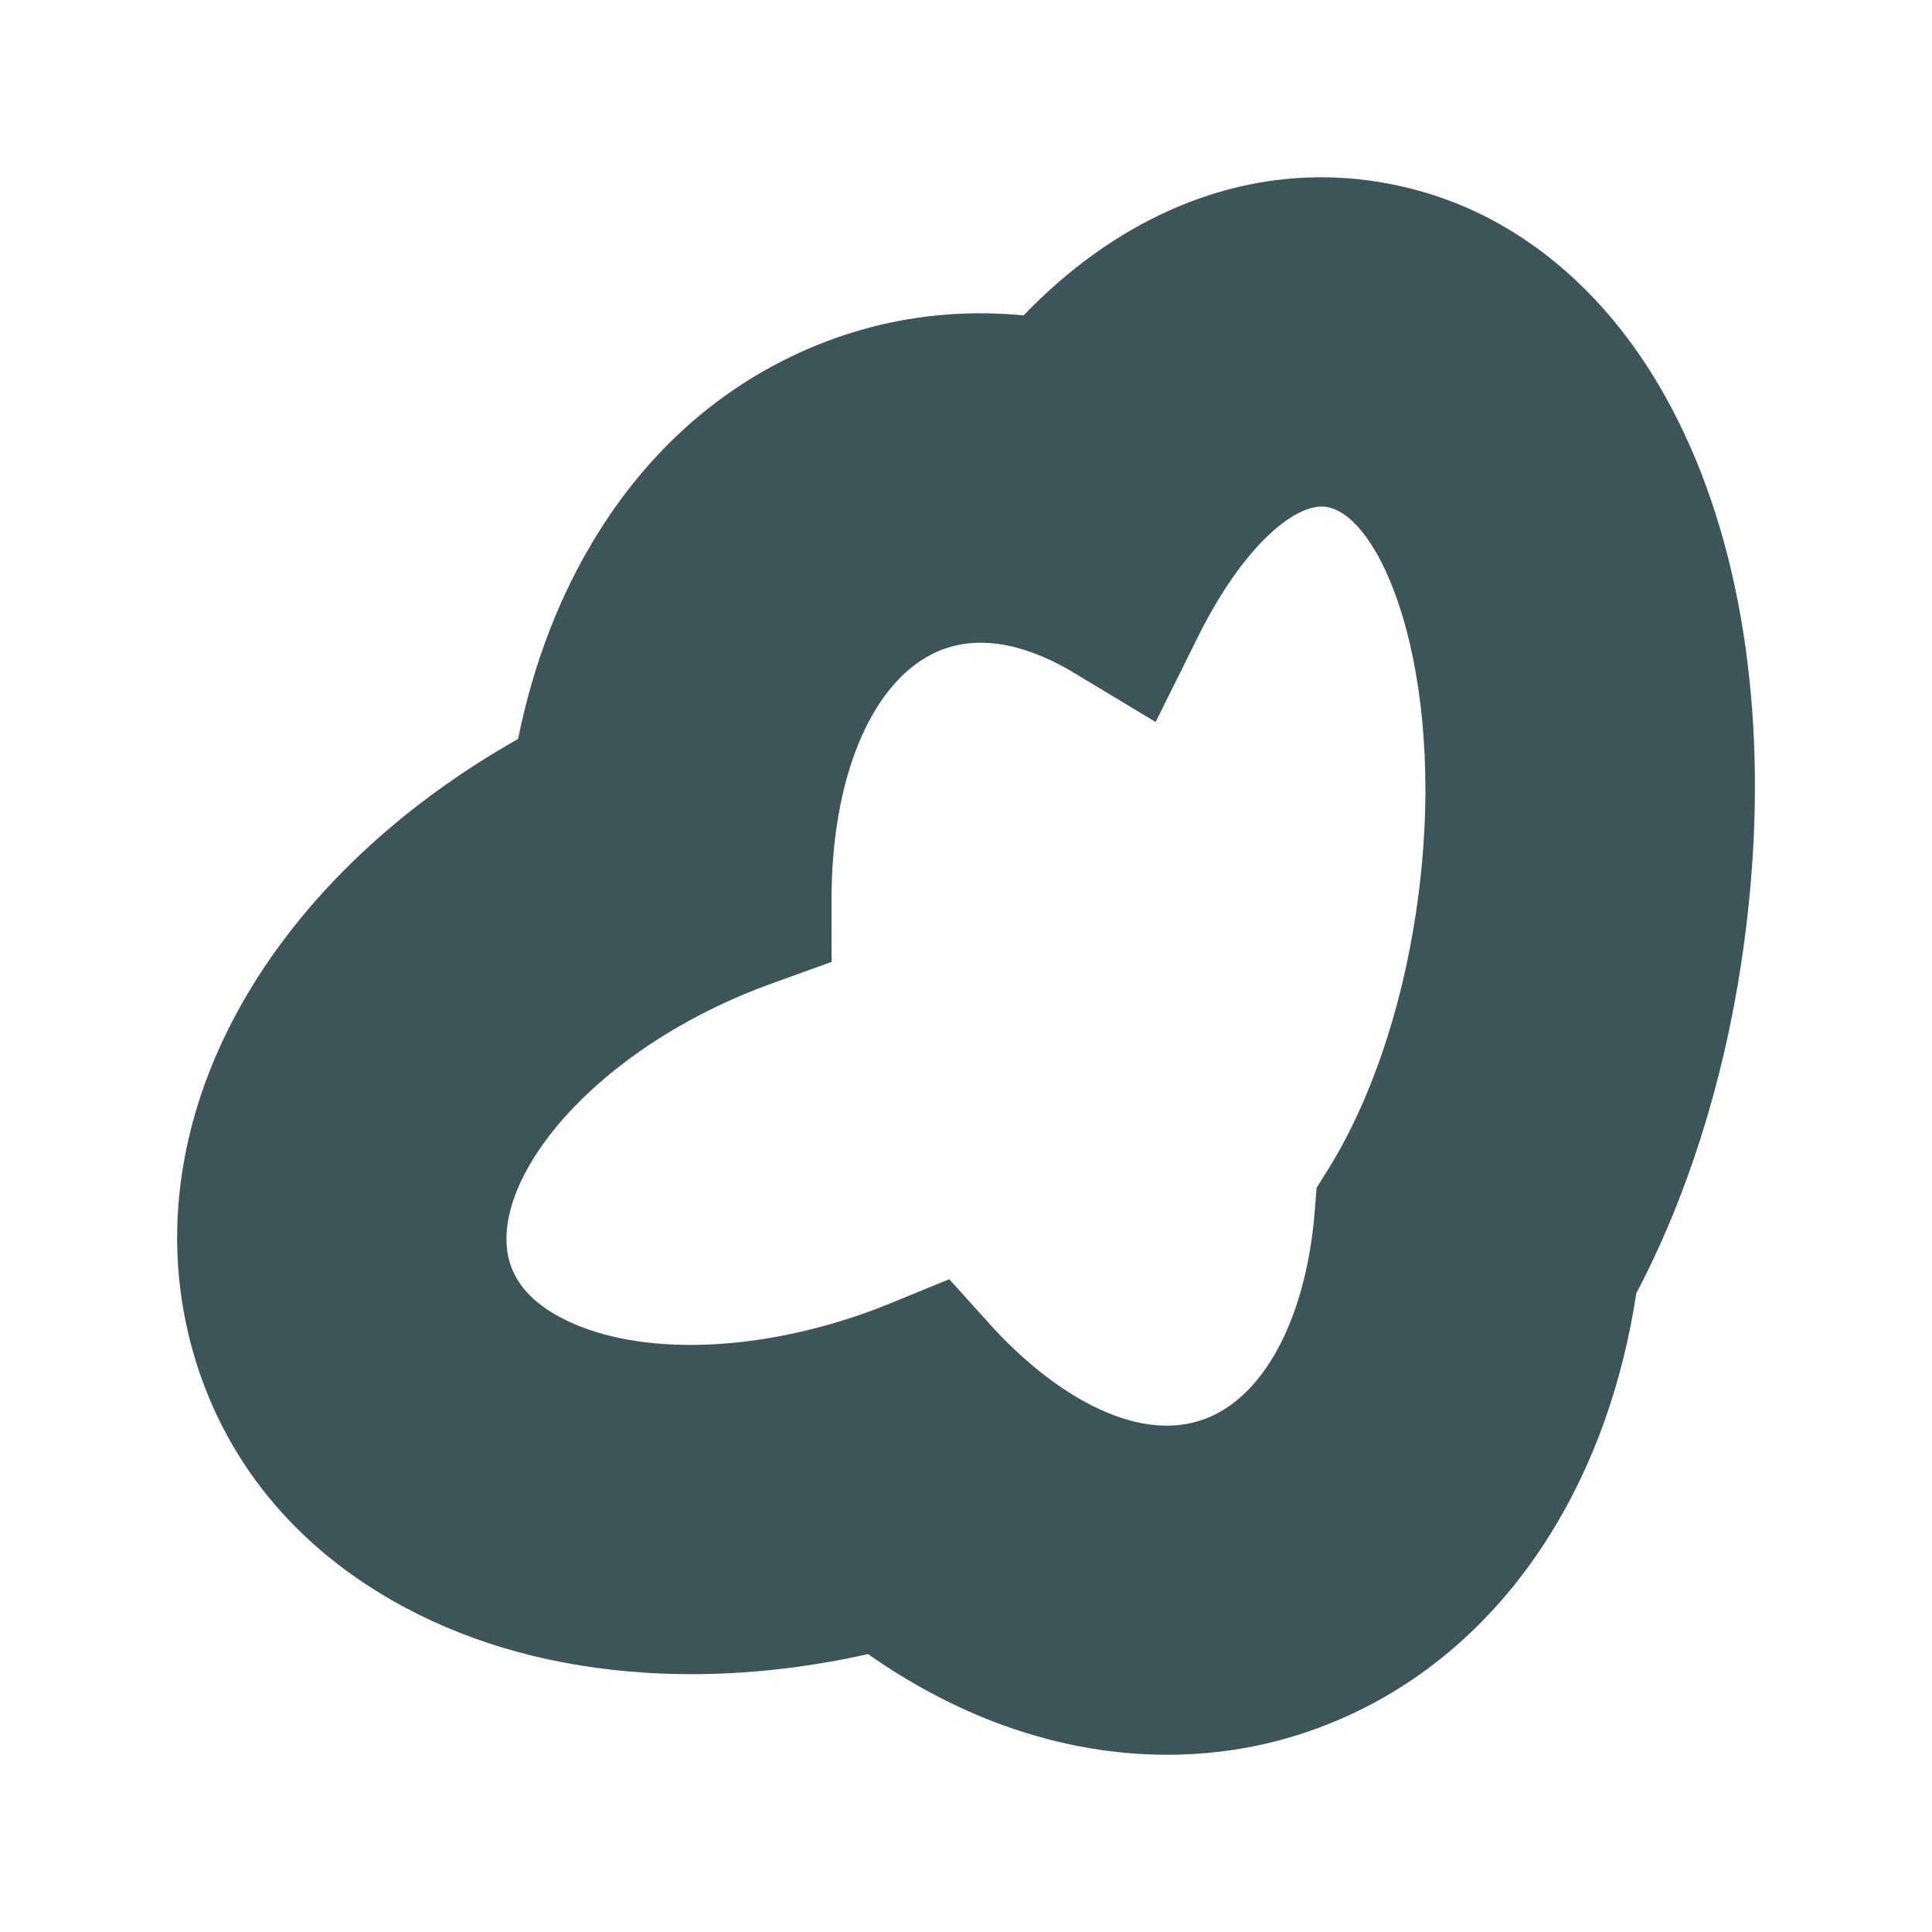 <?xml version="1.0" encoding="UTF-8"?><svg id="uuid-c2fff5fc-7baf-4eef-a5d2-47f22c7589a1" xmlns="http://www.w3.org/2000/svg" viewBox="0 0 600 600"><defs><style>.uuid-2ea91821-ecb6-44b2-b63f-87c1a10200f7{fill:#3e545b;}</style></defs><path class="uuid-2ea91821-ecb6-44b2-b63f-87c1a10200f7" d="M543.72,215.28c-2.4-26.51-8.11-50.84-16.98-72.31-9.31-22.55-21.84-41.33-37.24-55.81-16.74-15.74-36.18-25.84-57.76-30.02-11.52-2.25-23.22-2.68-34.79-1.28-11.32,1.37-22.55,4.51-33.38,9.32-16.44,7.31-31.77,18.31-45.67,32.76-10.14-.98-20.23-.85-30.13.37-15.45,1.91-30.43,6.5-44.52,13.64-23.2,11.76-42.45,29.63-57.23,53.12-11.82,18.79-20.26,40.43-25.13,64.42-15.61,8.83-29.95,18.95-42.72,30.15-16.16,14.17-29.57,29.87-39.87,46.65-10.67,17.39-17.77,35.57-21.11,54.05-3.53,19.51-2.78,38.87,2.22,57.54,9.4,35.09,32.4,63.25,66.5,81.42,21.83,11.63,46.9,18.42,74.51,20.18,22.39,1.42,45.61-.52,69.16-5.79,12.43,8.73,25.38,15.72,38.59,20.84,17.85,6.92,36.15,10.43,54.39,10.43,21.51,0,42.11-4.92,61.23-14.61,11.74-5.95,22.65-13.65,32.45-22.89,9.52-8.97,18.02-19.43,25.27-31.09,13.42-21.58,22.38-46.73,26.67-74.77,15.67-29.7,26.92-65.09,32.59-102.58,4.37-28.96,5.37-57.13,2.96-83.72ZM439.7,283.74c-4.6,30.48-14.29,58.7-27.27,79.47l-3.55,5.67-.52,6.67c-2.43,31.29-13.94,55.07-30.79,63.62-22.75,11.54-51.02-6.74-69.93-27.68l-12.84-14.22-17.73,7.26c-3.34,1.38-6.73,2.67-10.22,3.87-35.36,12.12-70.95,12.38-92.89.68-8.6-4.58-13.92-10.53-15.83-17.65-6.55-24.46,25.55-65.87,82.08-86.2l18.05-6.49-.02-19.19c-.04-37.36,11.93-66.64,31.23-76.42,15.46-7.82,32.53-1.14,44.1,5.84l25.32,15.26,13.16-26.48c14.28-28.77,30.91-42.1,40.2-40.27,17.99,3.48,38.12,55.61,27.45,126.27Z"/></svg>